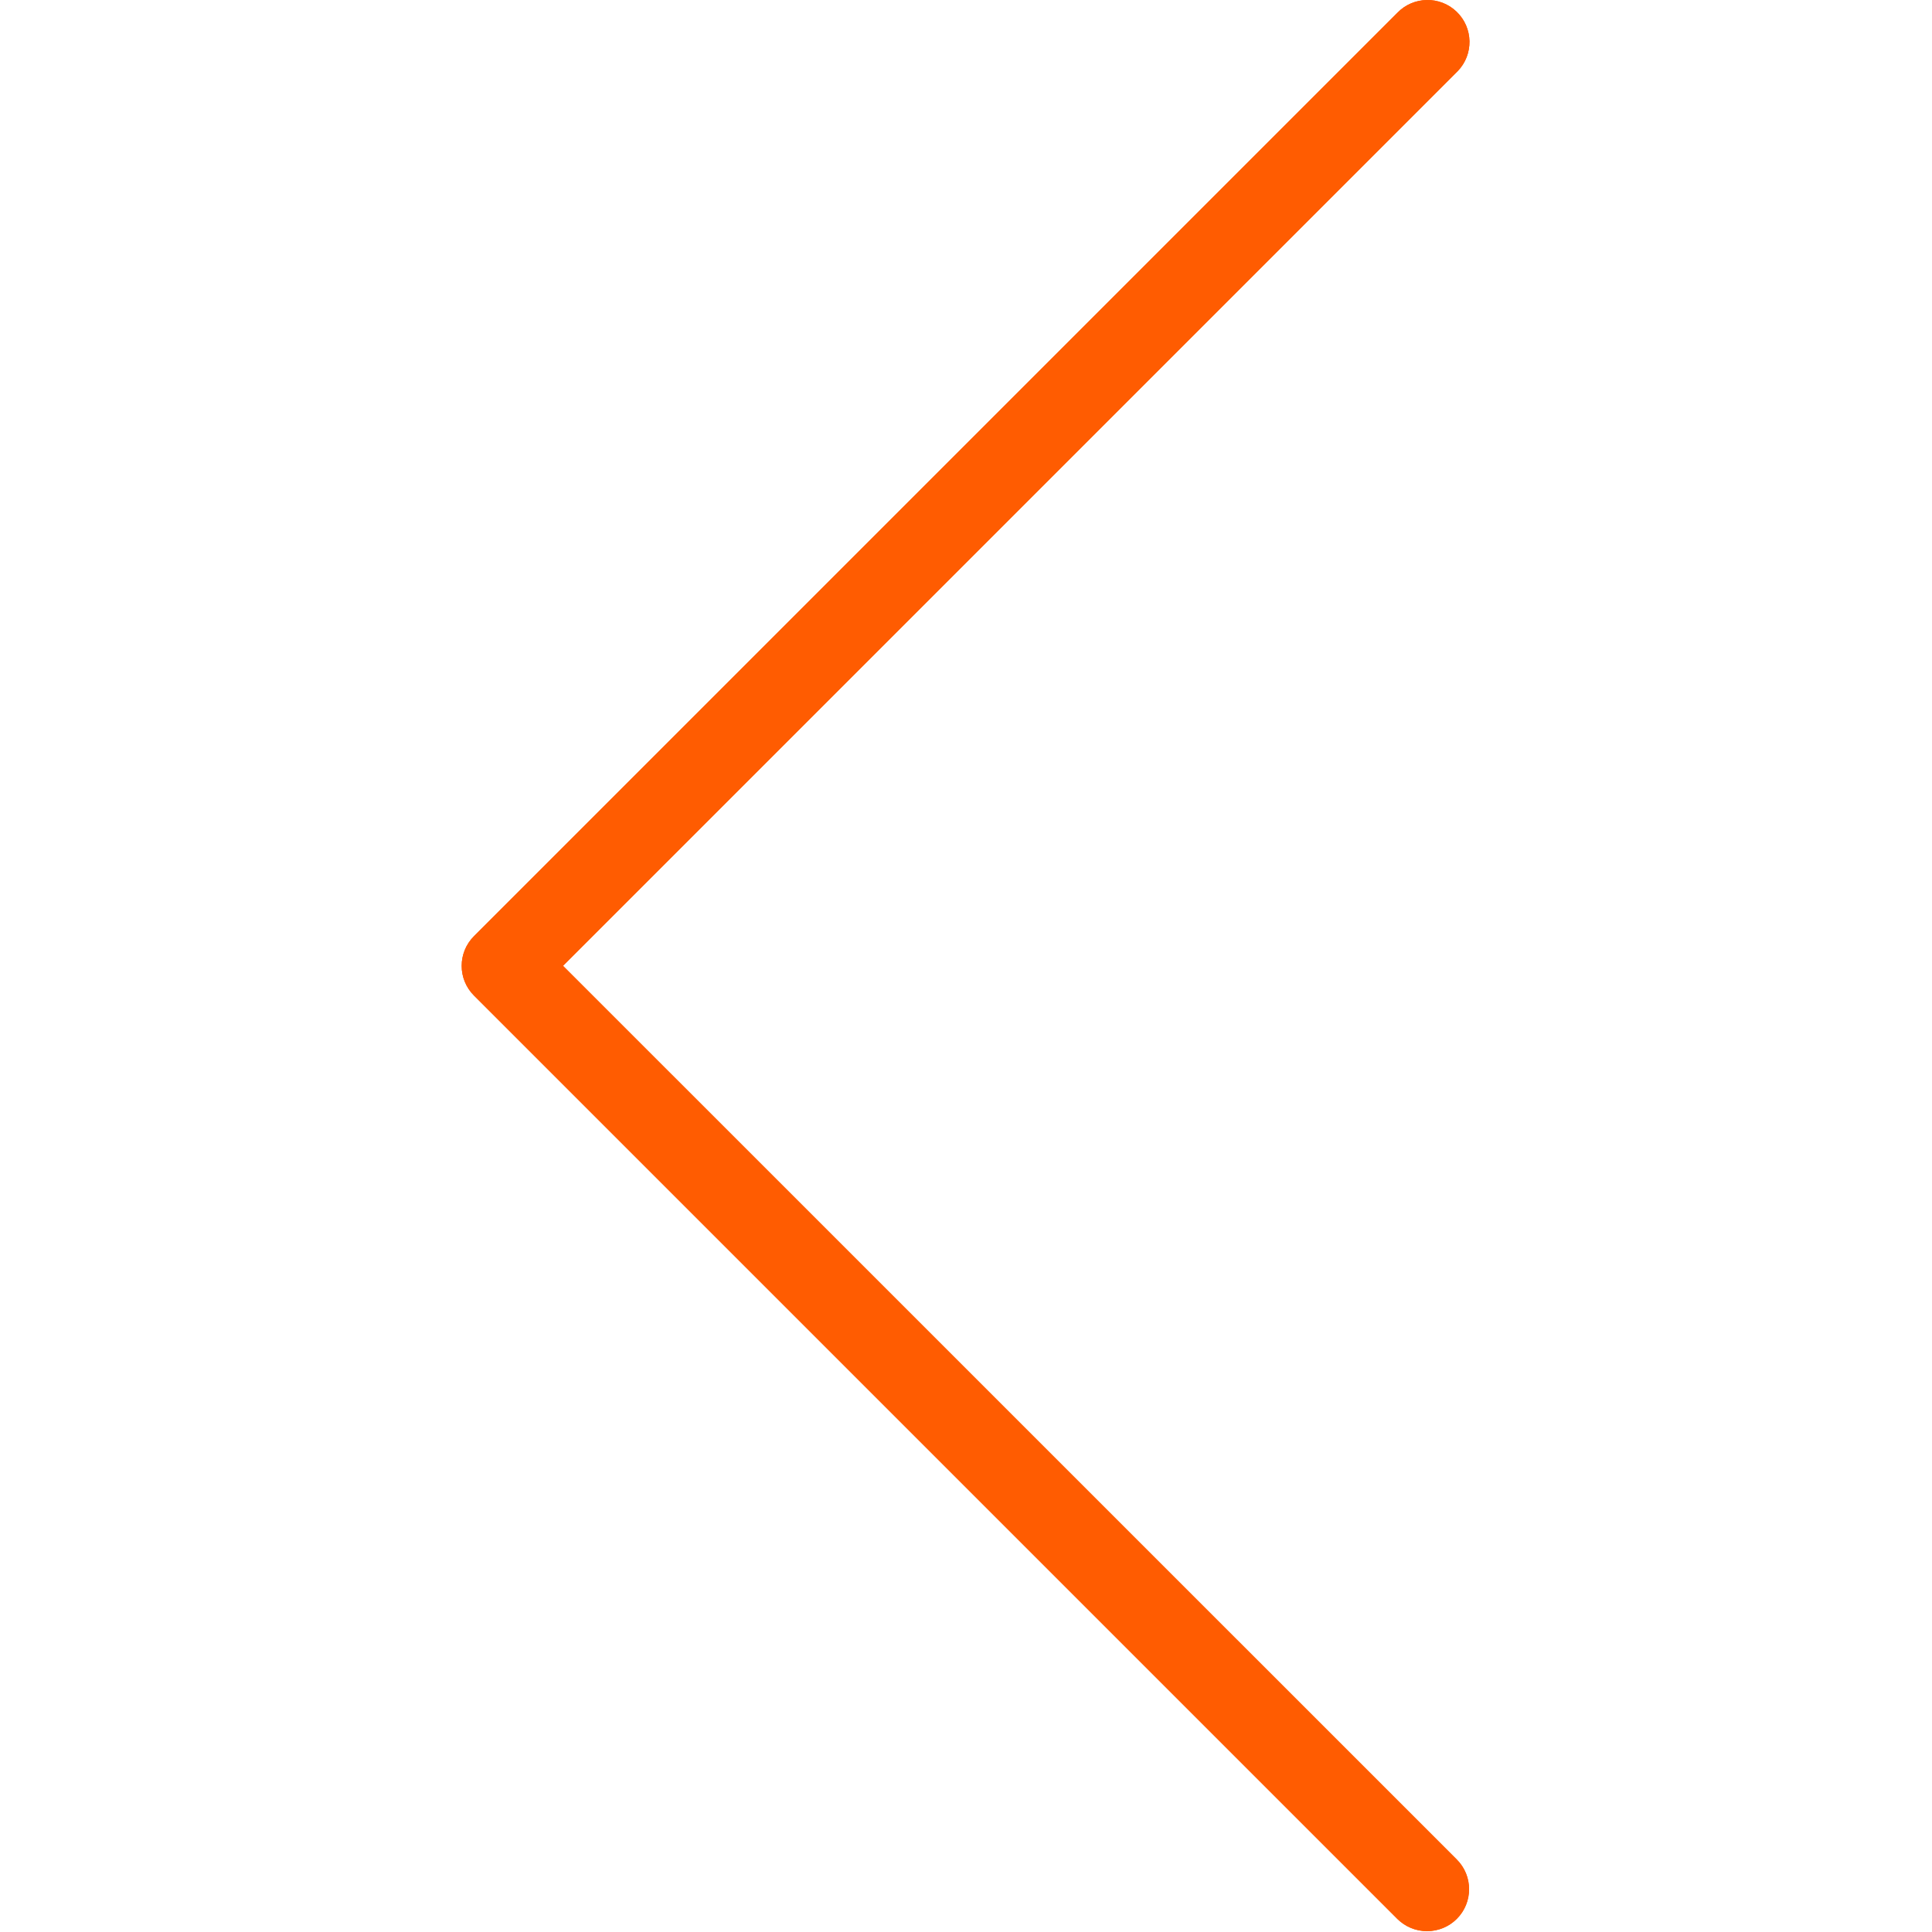 <?xml version="1.0" encoding="UTF-8"?> <svg xmlns="http://www.w3.org/2000/svg" width="491" height="491" viewBox="0 0 491 491" fill="none"> <g clip-path="url(#clip0)"> <path d="M362.671 490.787C359.84 490.792 357.123 489.672 355.119 487.672L120.452 253.006C116.288 248.841 116.288 242.089 120.452 237.923L355.119 3.256C359.212 -0.981 365.964 -1.098 370.202 2.994C374.439 7.087 374.556 13.839 370.464 18.077C370.378 18.166 370.291 18.253 370.202 18.339L143.087 245.454L370.223 472.569C374.394 476.729 374.402 483.483 370.242 487.654C368.236 489.664 365.511 490.792 362.671 490.787Z" fill="#FF5C01"></path> <path d="M362.671 490.787C359.84 490.792 357.123 489.672 355.119 487.672L120.452 253.006C116.288 248.841 116.288 242.089 120.452 237.923L355.119 3.256C359.212 -0.981 365.964 -1.098 370.202 2.994C374.439 7.087 374.556 13.839 370.464 18.077C370.378 18.166 370.291 18.253 370.202 18.339L143.087 245.454L370.223 472.569C374.394 476.729 374.402 483.483 370.242 487.654C368.236 489.664 365.511 490.792 362.671 490.787Z" fill="#FF5C01"></path> </g> <defs> <clipPath id="clip0"> <rect width="490.787" height="490.787" fill="white"></rect> </clipPath> </defs> </svg> 